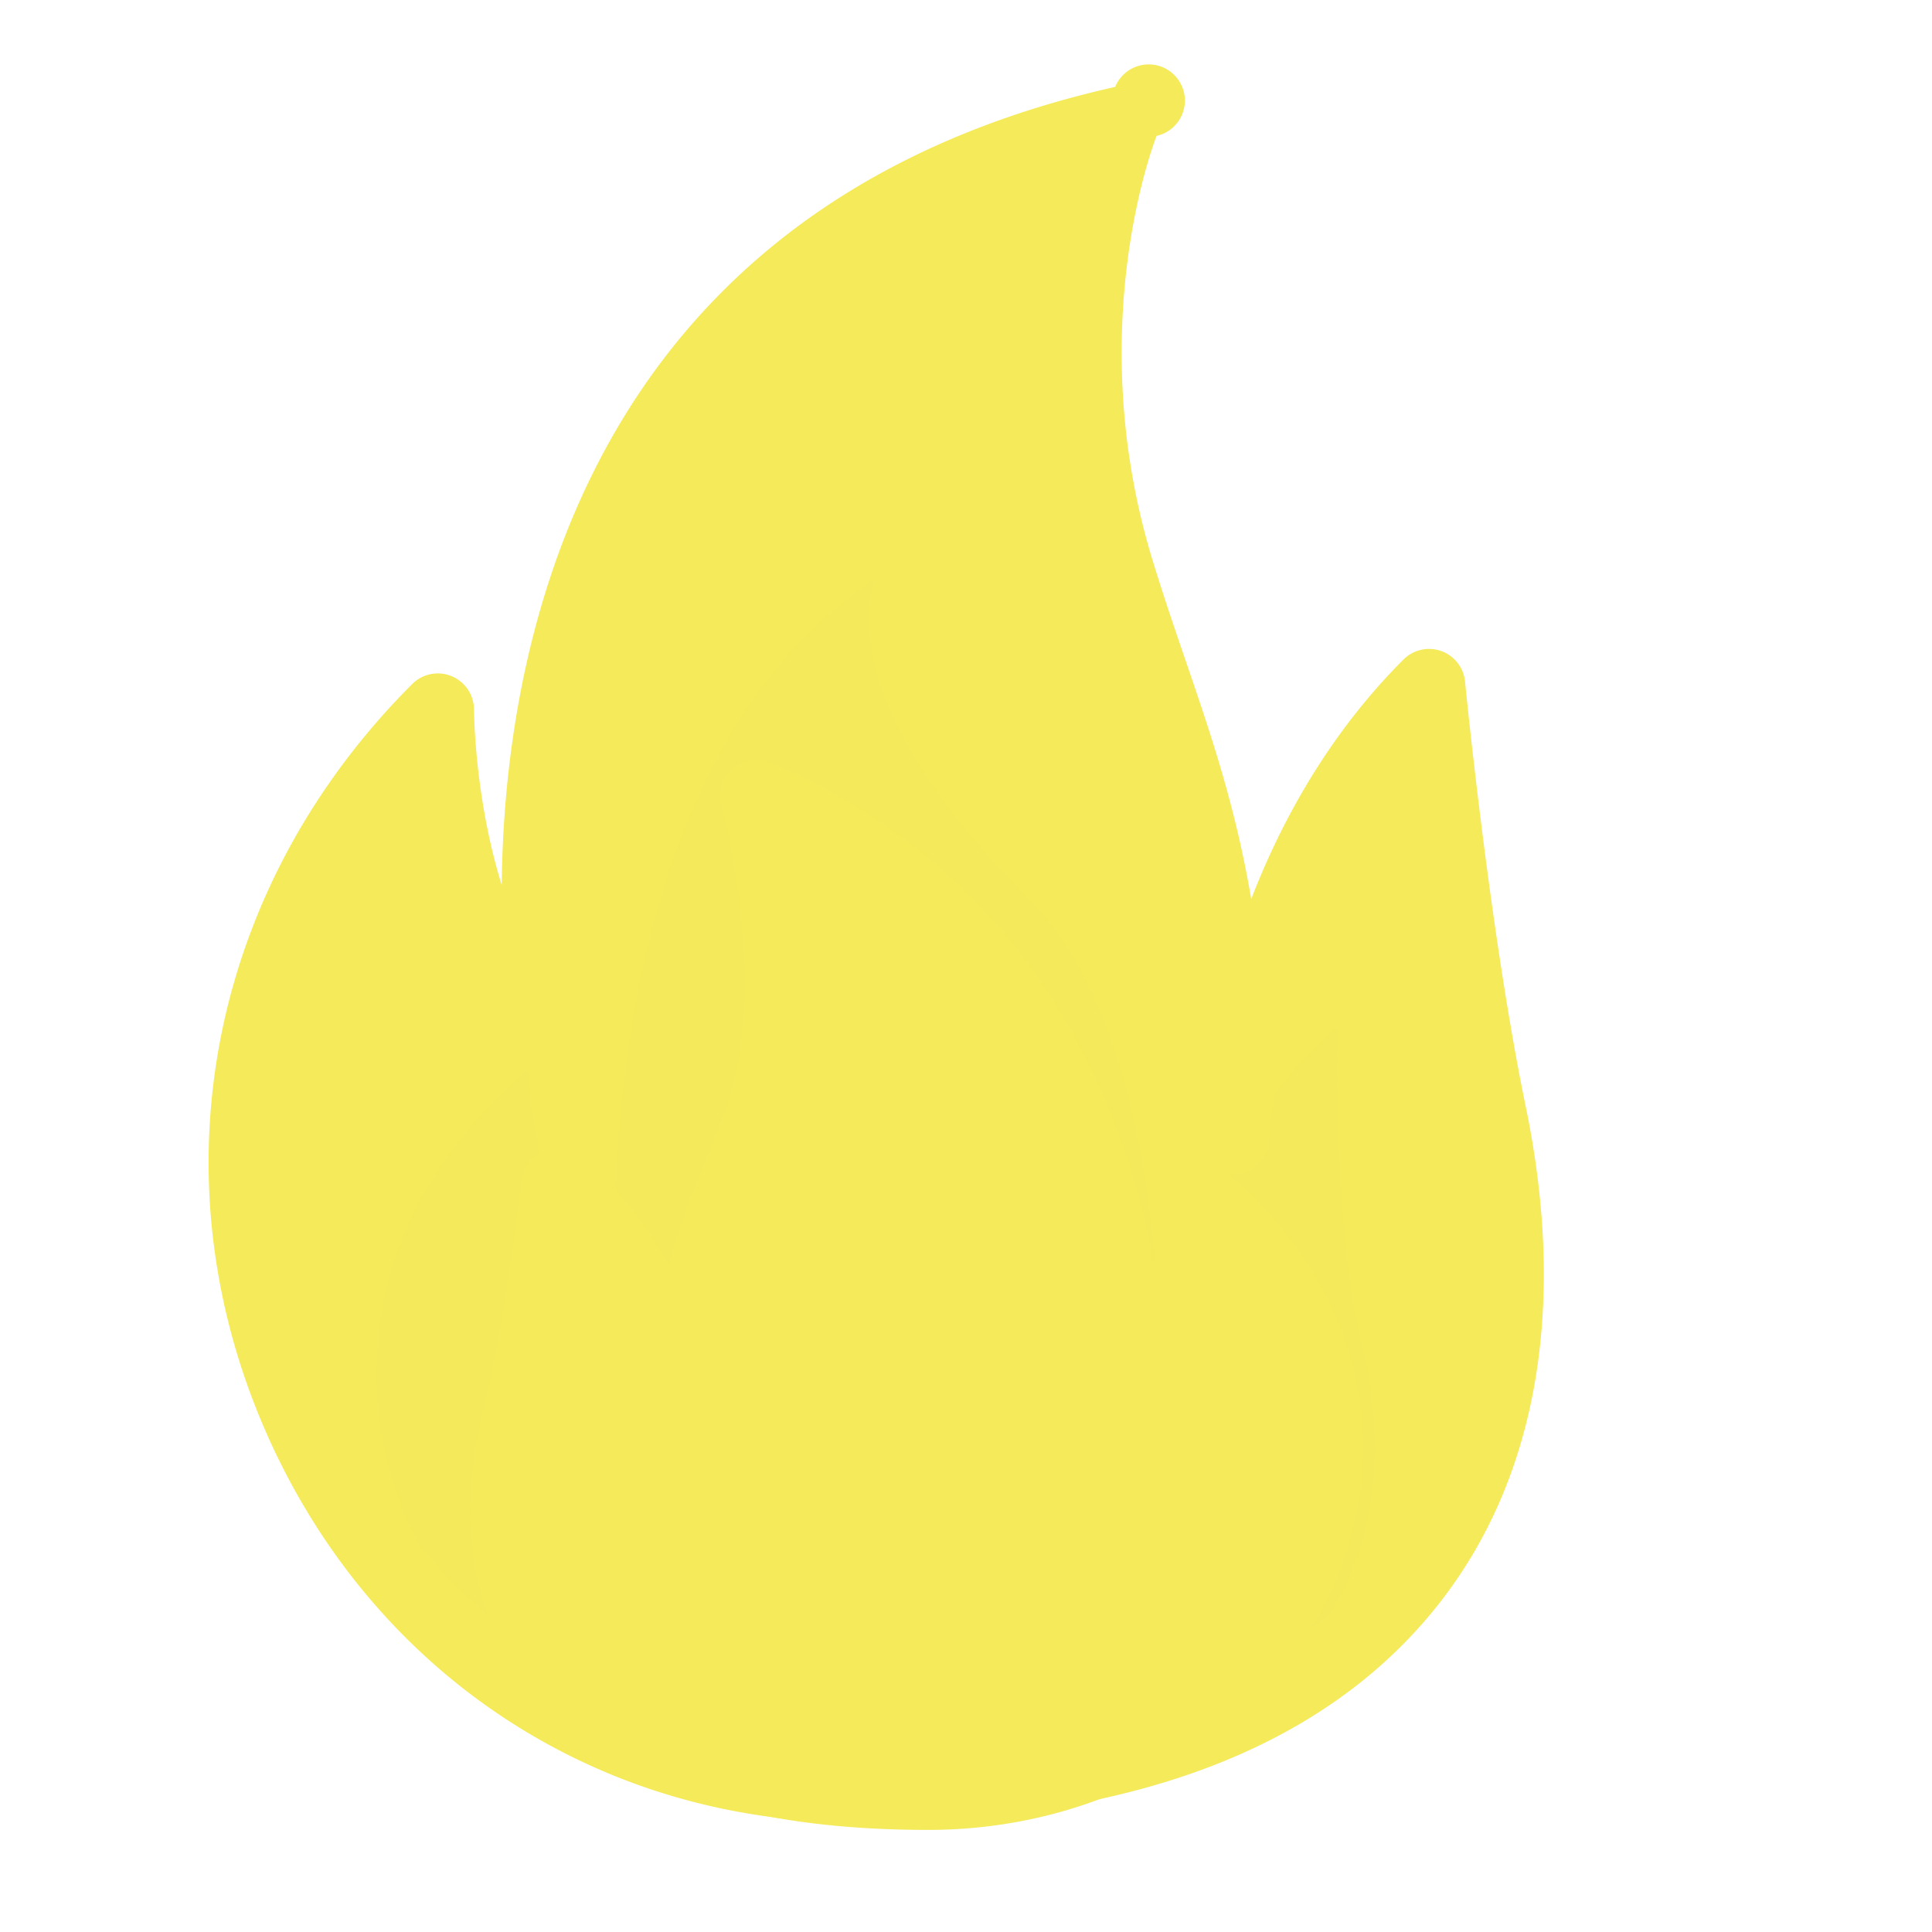 <svg class="icon" viewBox="0 0 1024 1024" xmlns="http://www.w3.org/2000/svg" width="78" height="78"><path d="M595.262 64.777s-43.26 105.195-2.723 237.782c28.66 93.725 61.095 149.573 61.095 300.558 0 0 6.485-142.697 103.792-239.984 0 0 12.902 132.694 32.415 227.01 40.493 195.656-49.508 356.735-334.89 356.735S14.77 593.387 232.05 376.103c0 0 0 116.748 58.376 175.12-.004.007-71.35-402.13 304.837-486.446z" fill="#f4ea5a"/><path d="M232.045 456.643s22.133 87.68 80.513 146.056c0 .007-17.247-363.773 191.48-427.33 0 0-11.214 78.978 75.078 211.569 60.55 93.725 14.102 315.825 74.518 296.722 0 0 6.485-142.697 103.792-239.984 0 0 12.902 132.698 32.415 227.01a456.593 456.593 0 0 1 6.9 43.648c4.648-38.751 2.125-80.608-6.9-124.188-19.513-94.315-32.415-227.01-32.415-227.01-97.303 97.288-103.792 239.985-103.792 239.985 0-150.98-32.434-206.833-61.095-300.558-40.538-132.587 2.723-237.783 2.723-237.783-376.187 84.314-304.841 486.45-304.841 486.443-58.376-58.372-58.376-175.12-58.376-175.12-82.564 82.565-111.359 184.788-99.719 279.813 8.618-69.931 40.166-139.716 99.72-199.273z" fill="#f4ea5a"/><path d="M464.06 306.816s-29.589 58.622 80.54 168.75c47.636 47.637 69.137 141.99 69.137 243.666 0 0 18.485-109.438 95.454-174.955 0 0-3.145 102.703 12.284 166.218 32.032 131.755-39.165 240.218-264.882 240.218s-348.16-238.024-176.305-384.349c0 0 0 78.618 46.176 117.925 0 0-19.076-275.586 137.596-377.473z" fill="#f4ea5a" opacity=".59"/><path d="M577.528 57.482c-1.871 4.556-45.39 113.12-3.325 250.684 5.964 19.499 12.066 37.329 17.972 54.568 22.69 66.276 42.283 123.513 42.283 240.383a19.176 19.176 0 0 0 38.333.874c.065-1.342 7.54-136.656 98.193-227.3a19.168 19.168 0 0 1-32.645-11.706c.533 5.461 13.227 134.8 32.725 229.039 19.966 96.493 5.857 177.784-40.802 235.098-53.268 65.413-145.895 98.576-275.315 98.576-125.016 0-232.923-73.019-281.615-190.564-49.72-120.03-22.025-253.173 72.27-347.473a19.176 19.176 0 0 1-32.733-13.562c0 5.094.725 125.42 63.995 188.681a19.18 19.18 0 0 1 11.892-32.66 19.153 19.153 0 0 1 20.546 15.758c-2.754-15.686-63.423-385.139 290.152-464.386a19.176 19.176 0 0 1-21.926-26.01zm-273.55 480.172c-52.155-52.144-52.757-160.461-52.757-161.55a19.18 19.18 0 0 0-32.733-13.562c-105.472 105.476-136.353 254.639-80.585 389.27C192.639 883.954 314.126 966.05 454.947 966.05c141.516 0 244.15-37.93 305.053-112.724 54.191-66.557 71.005-158.912 48.623-267.076-19.077-92.206-31.986-223.666-32.113-224.981a19.176 19.176 0 0 0-32.645-11.705C642.47 450.947 634.757 596.106 634.481 602.239a19.176 19.176 0 0 1 38.33.87c0-123.252-21.543-186.18-44.351-252.805-5.807-16.944-11.797-34.467-17.577-53.36C573 173.045 612.61 73.019 613.02 72.026a19.176 19.176 0 1 0-21.937-25.968c-371.463 83.262-326.568 461.31-320.228 504.142 2.868 19.364 15.628 20.533 20.982 20.142a19.172 19.172 0 0 0 12.142-32.687z" fill="#f4ea5a"/><path d="M598.852 731.895c37.93-32.284 37.93-96.854 37.93-96.854C777.93 755.213 677.366 950.713 491.98 950.713s-243.854-89.088-217.552-197.287c12.676-52.17 21.06-125.55 21.06-125.55 63.207 53.809 67.426 132.726 67.426 132.726 0-83.504 21.07-114.393 39.687-166.226 26.336-73.336-1.768-172.503-1.768-172.503 200.857 83.68 198.02 310.022 198.02 310.022z" fill="#f4ea5a"/><path d="M413.562 436.212S579.849 566.007 548.434 736.36c0 0 23.012 84.374 72.87 34.516s77.436 17.757 19.49 100.21c0 0 100.42-41.753 4.03-218.637 0 0-66.23 148.33-66.23 57.01s-59.05-255.547-165.032-273.247z" fill="#f4ea5a"/><path d="M611.29 746.504c44.166-37.6 44.668-108.456 44.668-111.46a19.18 19.18 0 0 1-31.606 14.602c54.276 46.218 72.793 106.986 50.813 166.72-25.35 68.895-98.971 115.175-183.185 115.175-87.676 0-150.436-20.879-181.49-60.39-28.368-36.089-25.135-81.474-17.427-113.2 12.814-52.722 21.129-124.858 21.478-127.903a19.176 19.176 0 0 1-31.484 12.426c56.282 47.905 60.67 118.435 60.708 119.14a19.176 19.176 0 1 0 38.325-1.024c0-62.698 12.4-93.529 26.758-129.23 3.866-9.616 7.866-19.564 11.801-30.51 28.093-78.223-.153-179.92-1.365-184.209a19.184 19.184 0 0 1-25.826 22.931c186.145 77.556 186.31 283.387 186.23 292.109a19.176 19.176 0 0 0 11.049 17.565 19.168 19.168 0 0 0 20.553-2.742zM382.382 427.1l-.004-.011c.264.935 26.068 94.277 2.174 160.798-3.69 10.279-7.551 19.882-11.287 29.163-15.183 37.765-29.527 73.429-29.527 143.544a19.168 19.168 0 0 1 18.666-19.164 19.168 19.168 0 0 1 19.66 18.14c-.189-3.559-5.443-87.822-74.143-146.301a19.176 19.176 0 0 0-31.483 12.426c-.08.72-8.4 72.826-20.637 123.198-13.938 57.325-5.45 107.796 24.537 145.956 39.142 49.79 110.347 75.04 211.646 75.04 100.214 0 188.297-56.374 219.174-140.284 27.445-74.576 4.288-152.772-61.946-209.16a19.145 19.145 0 0 0-20.472-2.808 19.16 19.16 0 0 0-11.13 17.408c-.004.518-.602 56.224-31.18 82.25a19.172 19.172 0 0 1 31.606 14.842c.03-2.458.456-60.892-24.849-130.428-33.807-92.9-97.774-161.209-184.98-197.54a19.18 19.18 0 0 0-25.825 22.931z" fill="#f4ea5a"/><path d="M511.586 684.067s-13.155 46.406-.829 80.72c8.71 24.253 18.57 38.708 18.57 77.78 0 0 1.98-36.928 31.56-62.106 0 0 3.916 34.34 9.85 58.751 12.306 50.629-15.05 92.321-101.799 92.321s-133.81-91.485-67.76-147.724c0 0 0 30.217 17.745 45.324-.007.004-1.33-105.909 92.663-145.066z" fill="#f4ea5a"/></svg>